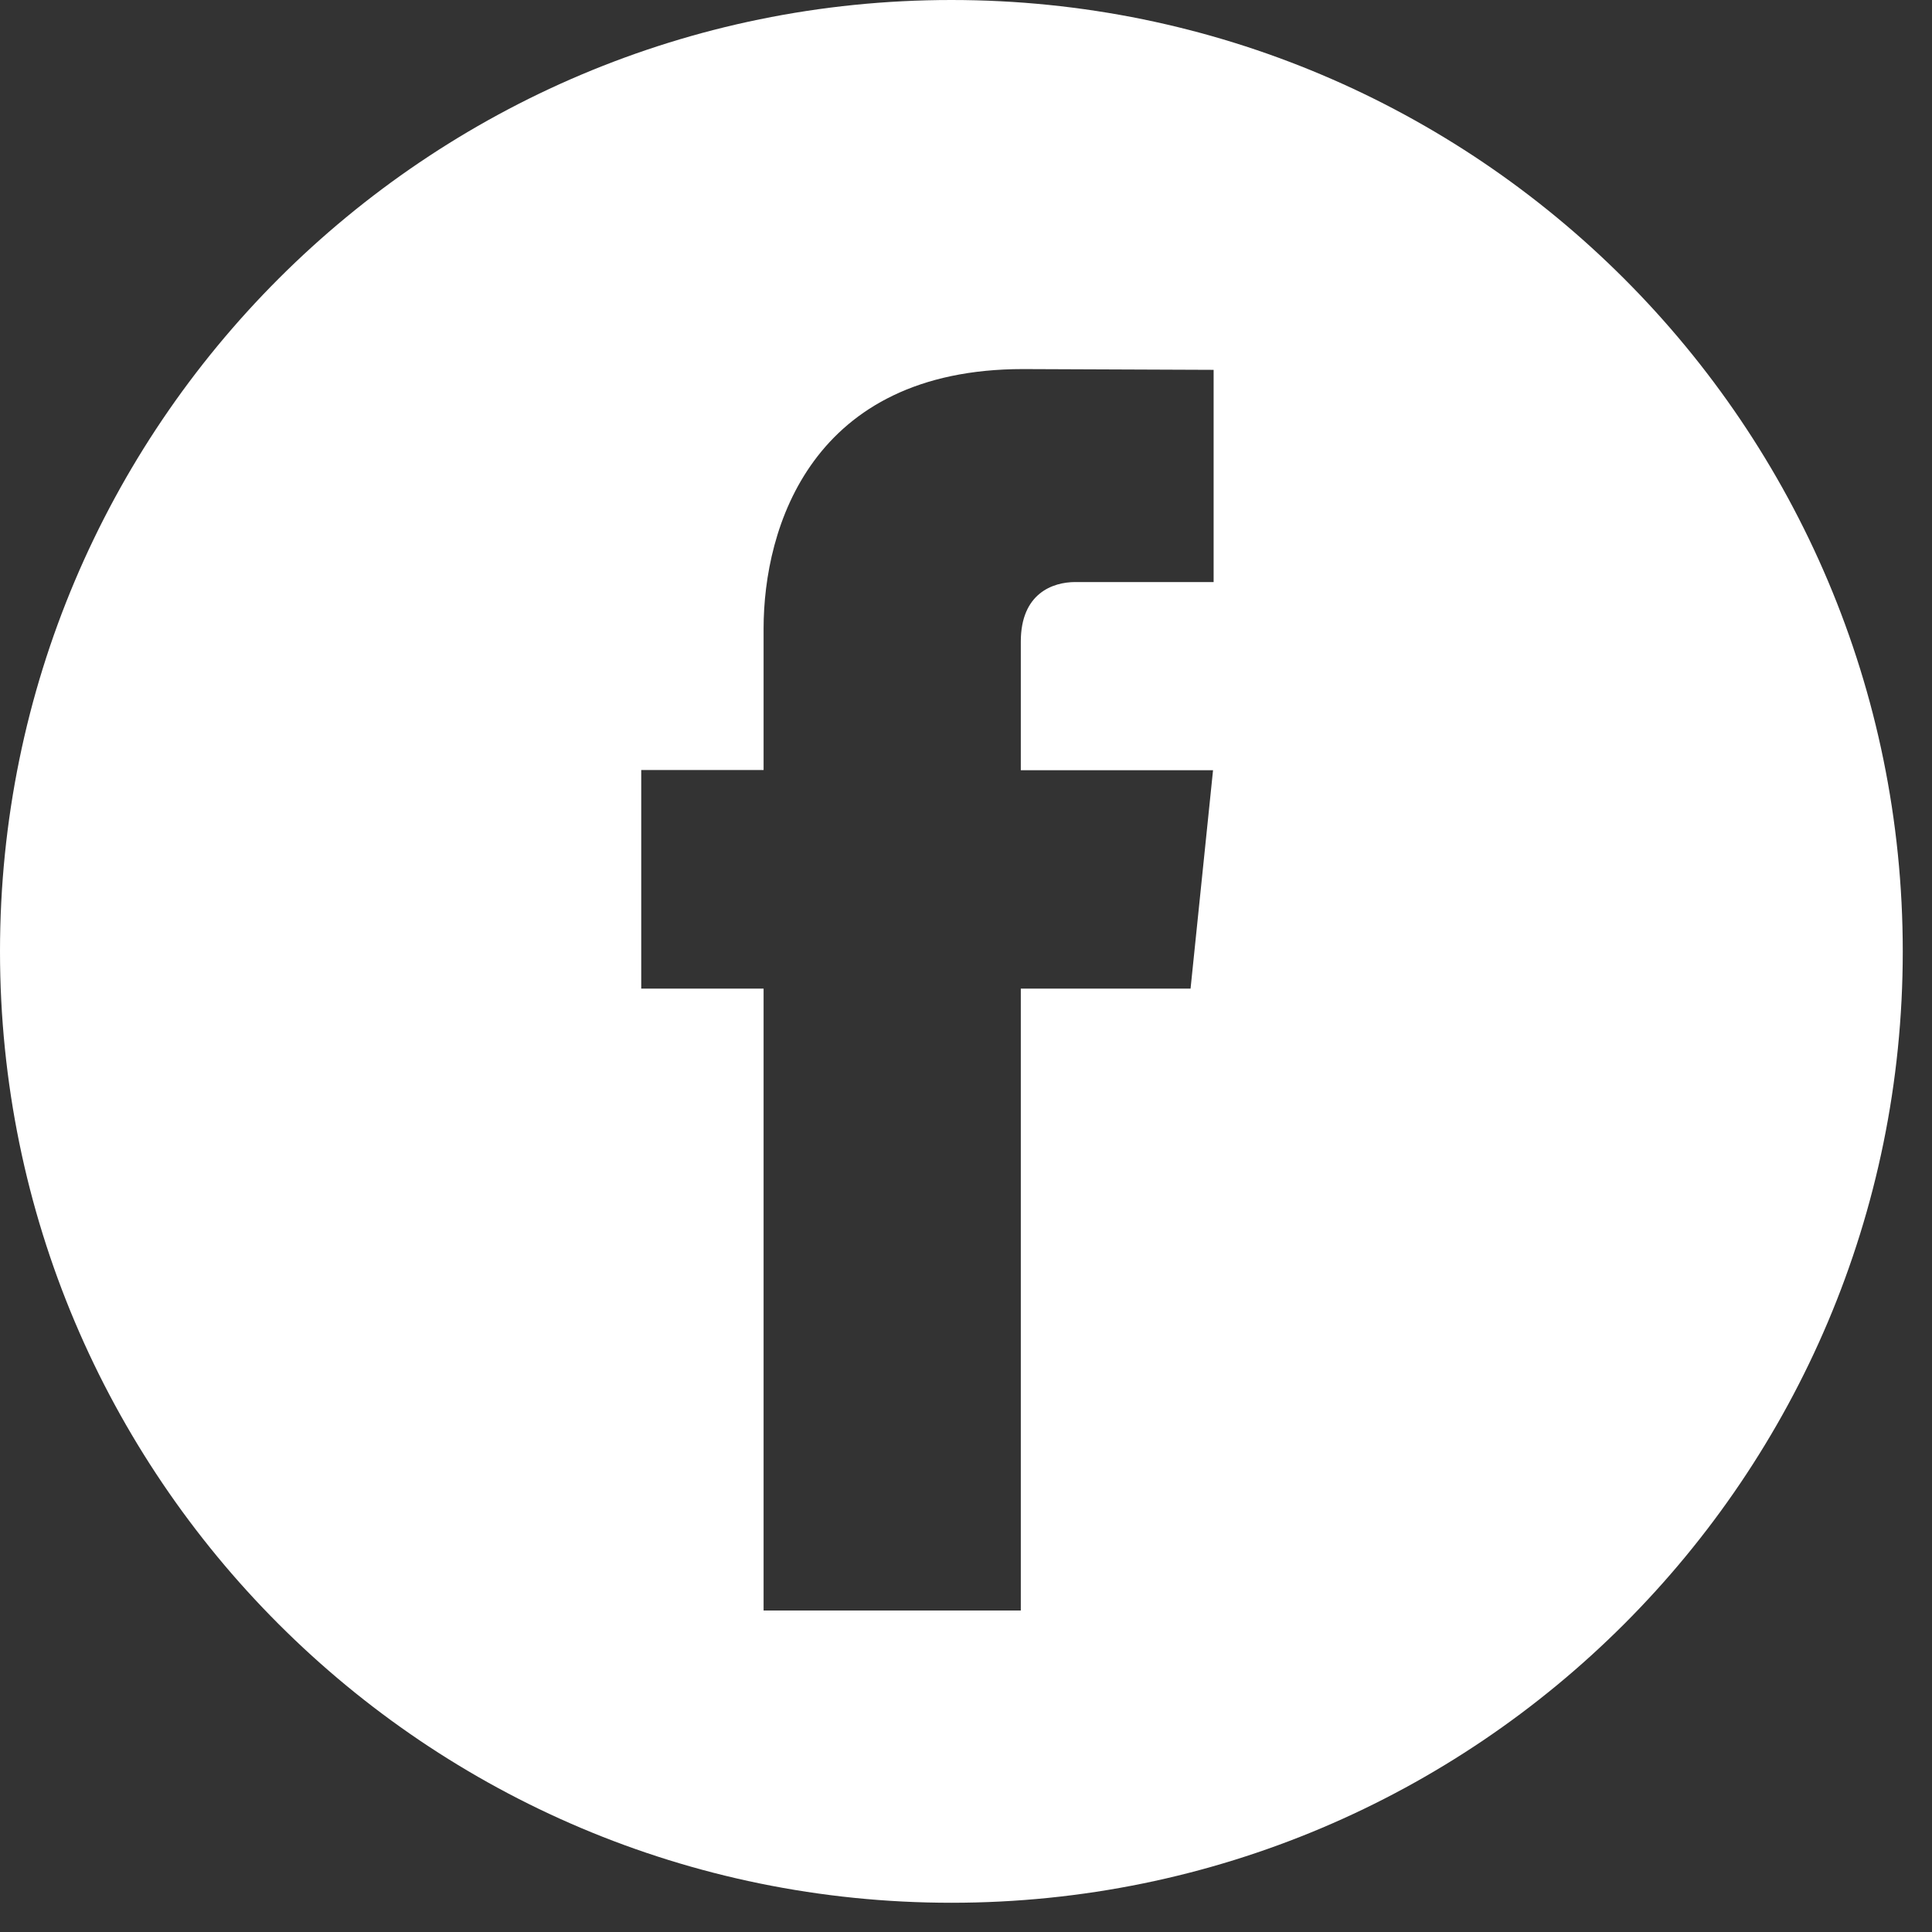 <?xml version="1.0" encoding="UTF-8"?>
<svg width="30px" height="30px" viewBox="0 0 30 30" version="1.1" xmlns="http://www.w3.org/2000/svg" xmlns:xlink="http://www.w3.org/1999/xlink">
    <rect x="0" y="0" width="30" height="30" fill="#333333" stroke="none"/>
    <!-- Generator: Sketch 51.2 (57519) - http://www.bohemiancoding.com/sketch -->
    <title>ic-facebook</title>
    <desc>Created with Sketch.</desc>
    <defs></defs>
    <g id="Layout" stroke="none" stroke-width="1" fill="none" fill-rule="evenodd">
        <g id="01-LAYOUT-DENARIO-DOACAO-ANONIMA" transform="translate(-1168, -3642)" fill="#FFFFFF" fill-rule="nonzero">
            <g id="footer" transform="translate(0, 3594)">
                <g id="ic-facebook" transform="translate(1168, 48)">
                    <path d="M14.773,29.546 C6.614,29.546 0,22.932 0,14.773 C0,6.614 6.614,0 14.773,0 C22.932,0 29.546,6.614 29.546,14.773 C29.546,22.932 22.932,29.546 14.773,29.546 Z M18.487,15.351 L18.836,11.96 L15.851,11.96 L15.851,9.963 C15.851,9.214 16.346,9.038 16.698,9.038 L18.845,9.038 L18.845,5.743 L15.886,5.731 C12.603,5.731 11.857,8.19 11.857,9.761 L11.857,11.957 L9.957,11.957 L9.957,15.351 L11.857,15.351 L11.857,25.008 L15.851,25.008 L15.851,15.351 L18.487,15.351 Z" id="Combined-Shape"></path>
                </g>
            </g>
        </g>
    </g>
</svg>